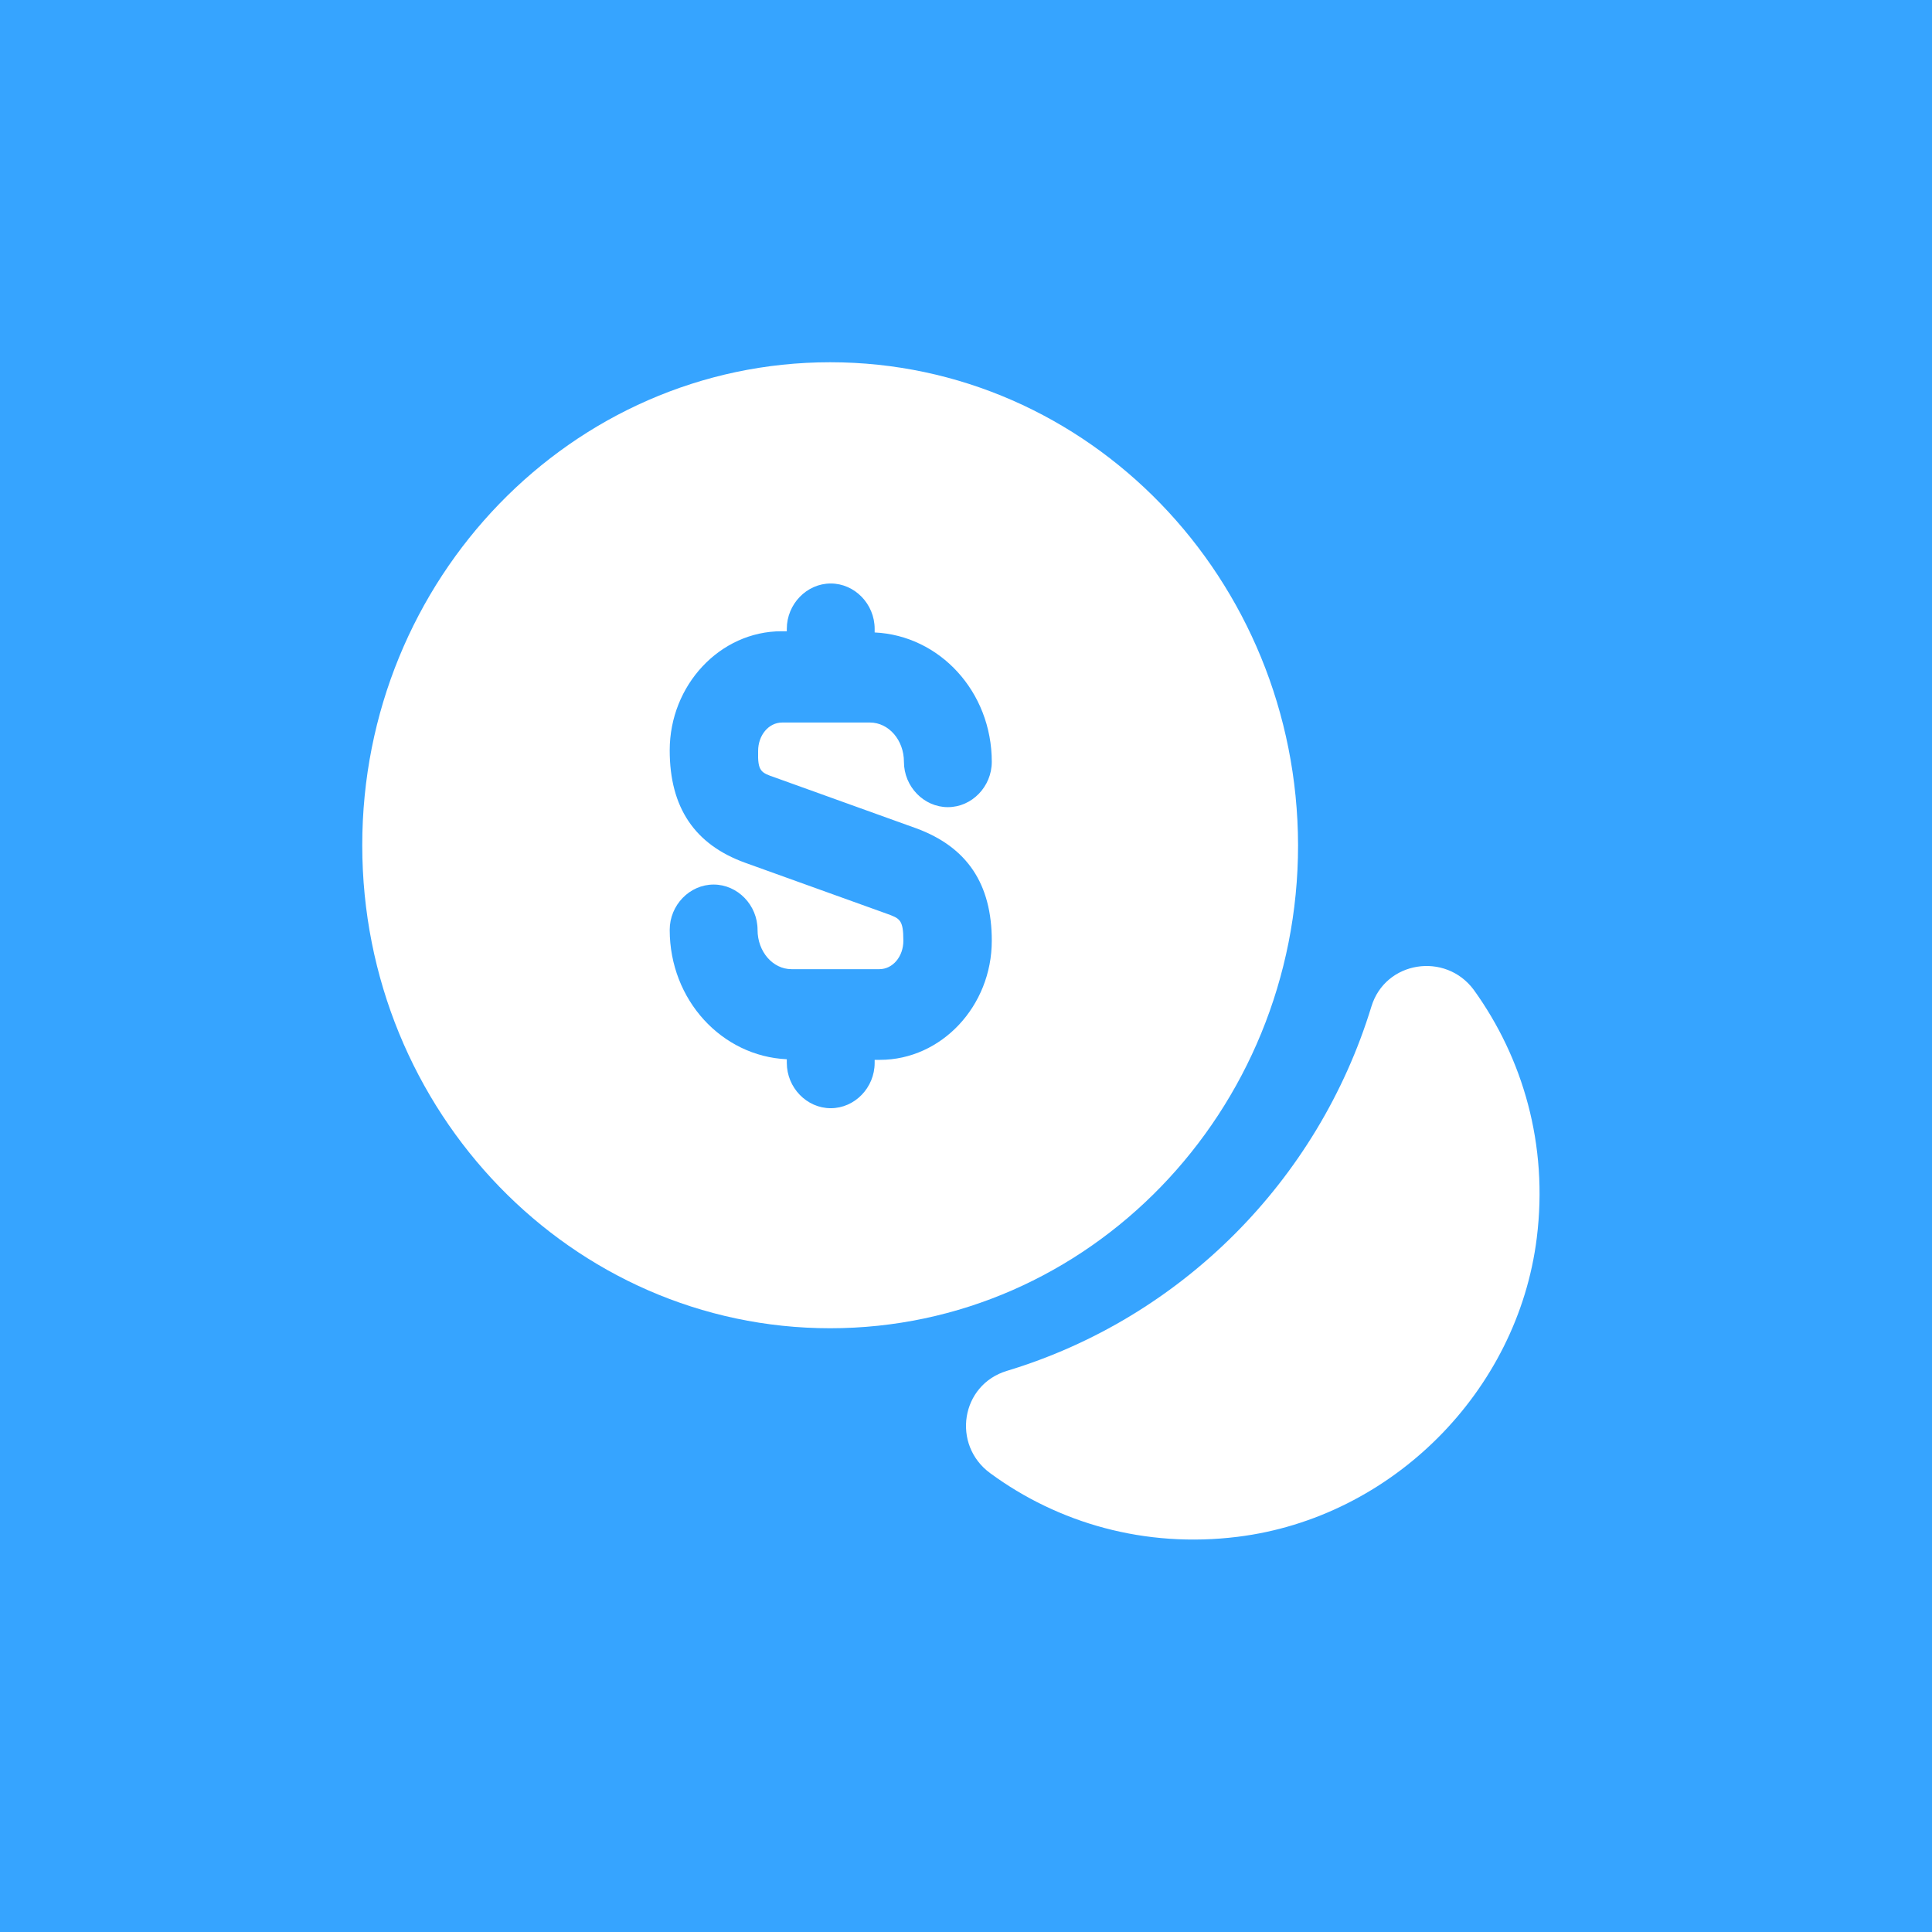 <?xml version="1.0" encoding="UTF-8"?>
<svg xmlns="http://www.w3.org/2000/svg" width="64" height="64" viewBox="0 0 64 64" fill="none">
  <rect width="64" height="64" fill="#36A4FF"></rect>
  <path d="M50.908 41.006C50.276 46.101 46.099 50.276 41.003 50.908C37.919 51.292 35.045 50.449 32.803 48.802C31.519 47.863 31.826 45.871 33.358 45.411C39.126 43.668 43.666 39.11 45.429 33.344C45.889 31.831 47.881 31.524 48.82 32.789C50.449 35.049 51.292 37.922 50.908 41.006Z" fill="white"></path>
  <path d="M27.5 12C18.945 12 12 19.169 12 28C12 36.831 18.945 44 27.5 44C36.055 44 43 36.831 43 28C42.981 19.169 36.055 12 27.5 12ZM25.677 25.757L30.352 27.439C32.039 28.06 32.854 29.282 32.854 31.164C32.854 33.327 31.186 35.109 29.149 35.109H28.974V35.209C28.974 36.03 28.315 36.711 27.519 36.711C26.724 36.711 26.064 36.03 26.064 35.209V35.089C23.911 34.989 22.185 33.126 22.185 30.803C22.185 29.983 22.844 29.302 23.64 29.302C24.435 29.302 25.095 29.983 25.095 30.803C25.095 31.524 25.599 32.105 26.22 32.105H29.13C29.576 32.105 29.925 31.685 29.925 31.164C29.925 30.463 29.808 30.423 29.362 30.263L24.687 28.581C23.019 27.98 22.185 26.758 22.185 24.856C22.185 22.693 23.853 20.911 25.89 20.911H26.064V20.831C26.064 20.01 26.724 19.329 27.519 19.329C28.315 19.329 28.974 20.01 28.974 20.831V20.951C31.128 21.051 32.854 22.914 32.854 25.236C32.854 26.058 32.195 26.738 31.399 26.738C30.604 26.738 29.944 26.058 29.944 25.236C29.944 24.516 29.44 23.935 28.819 23.935H25.909C25.463 23.935 25.114 24.355 25.114 24.876C25.095 25.557 25.211 25.597 25.677 25.757Z" fill="white"></path>
</svg>
